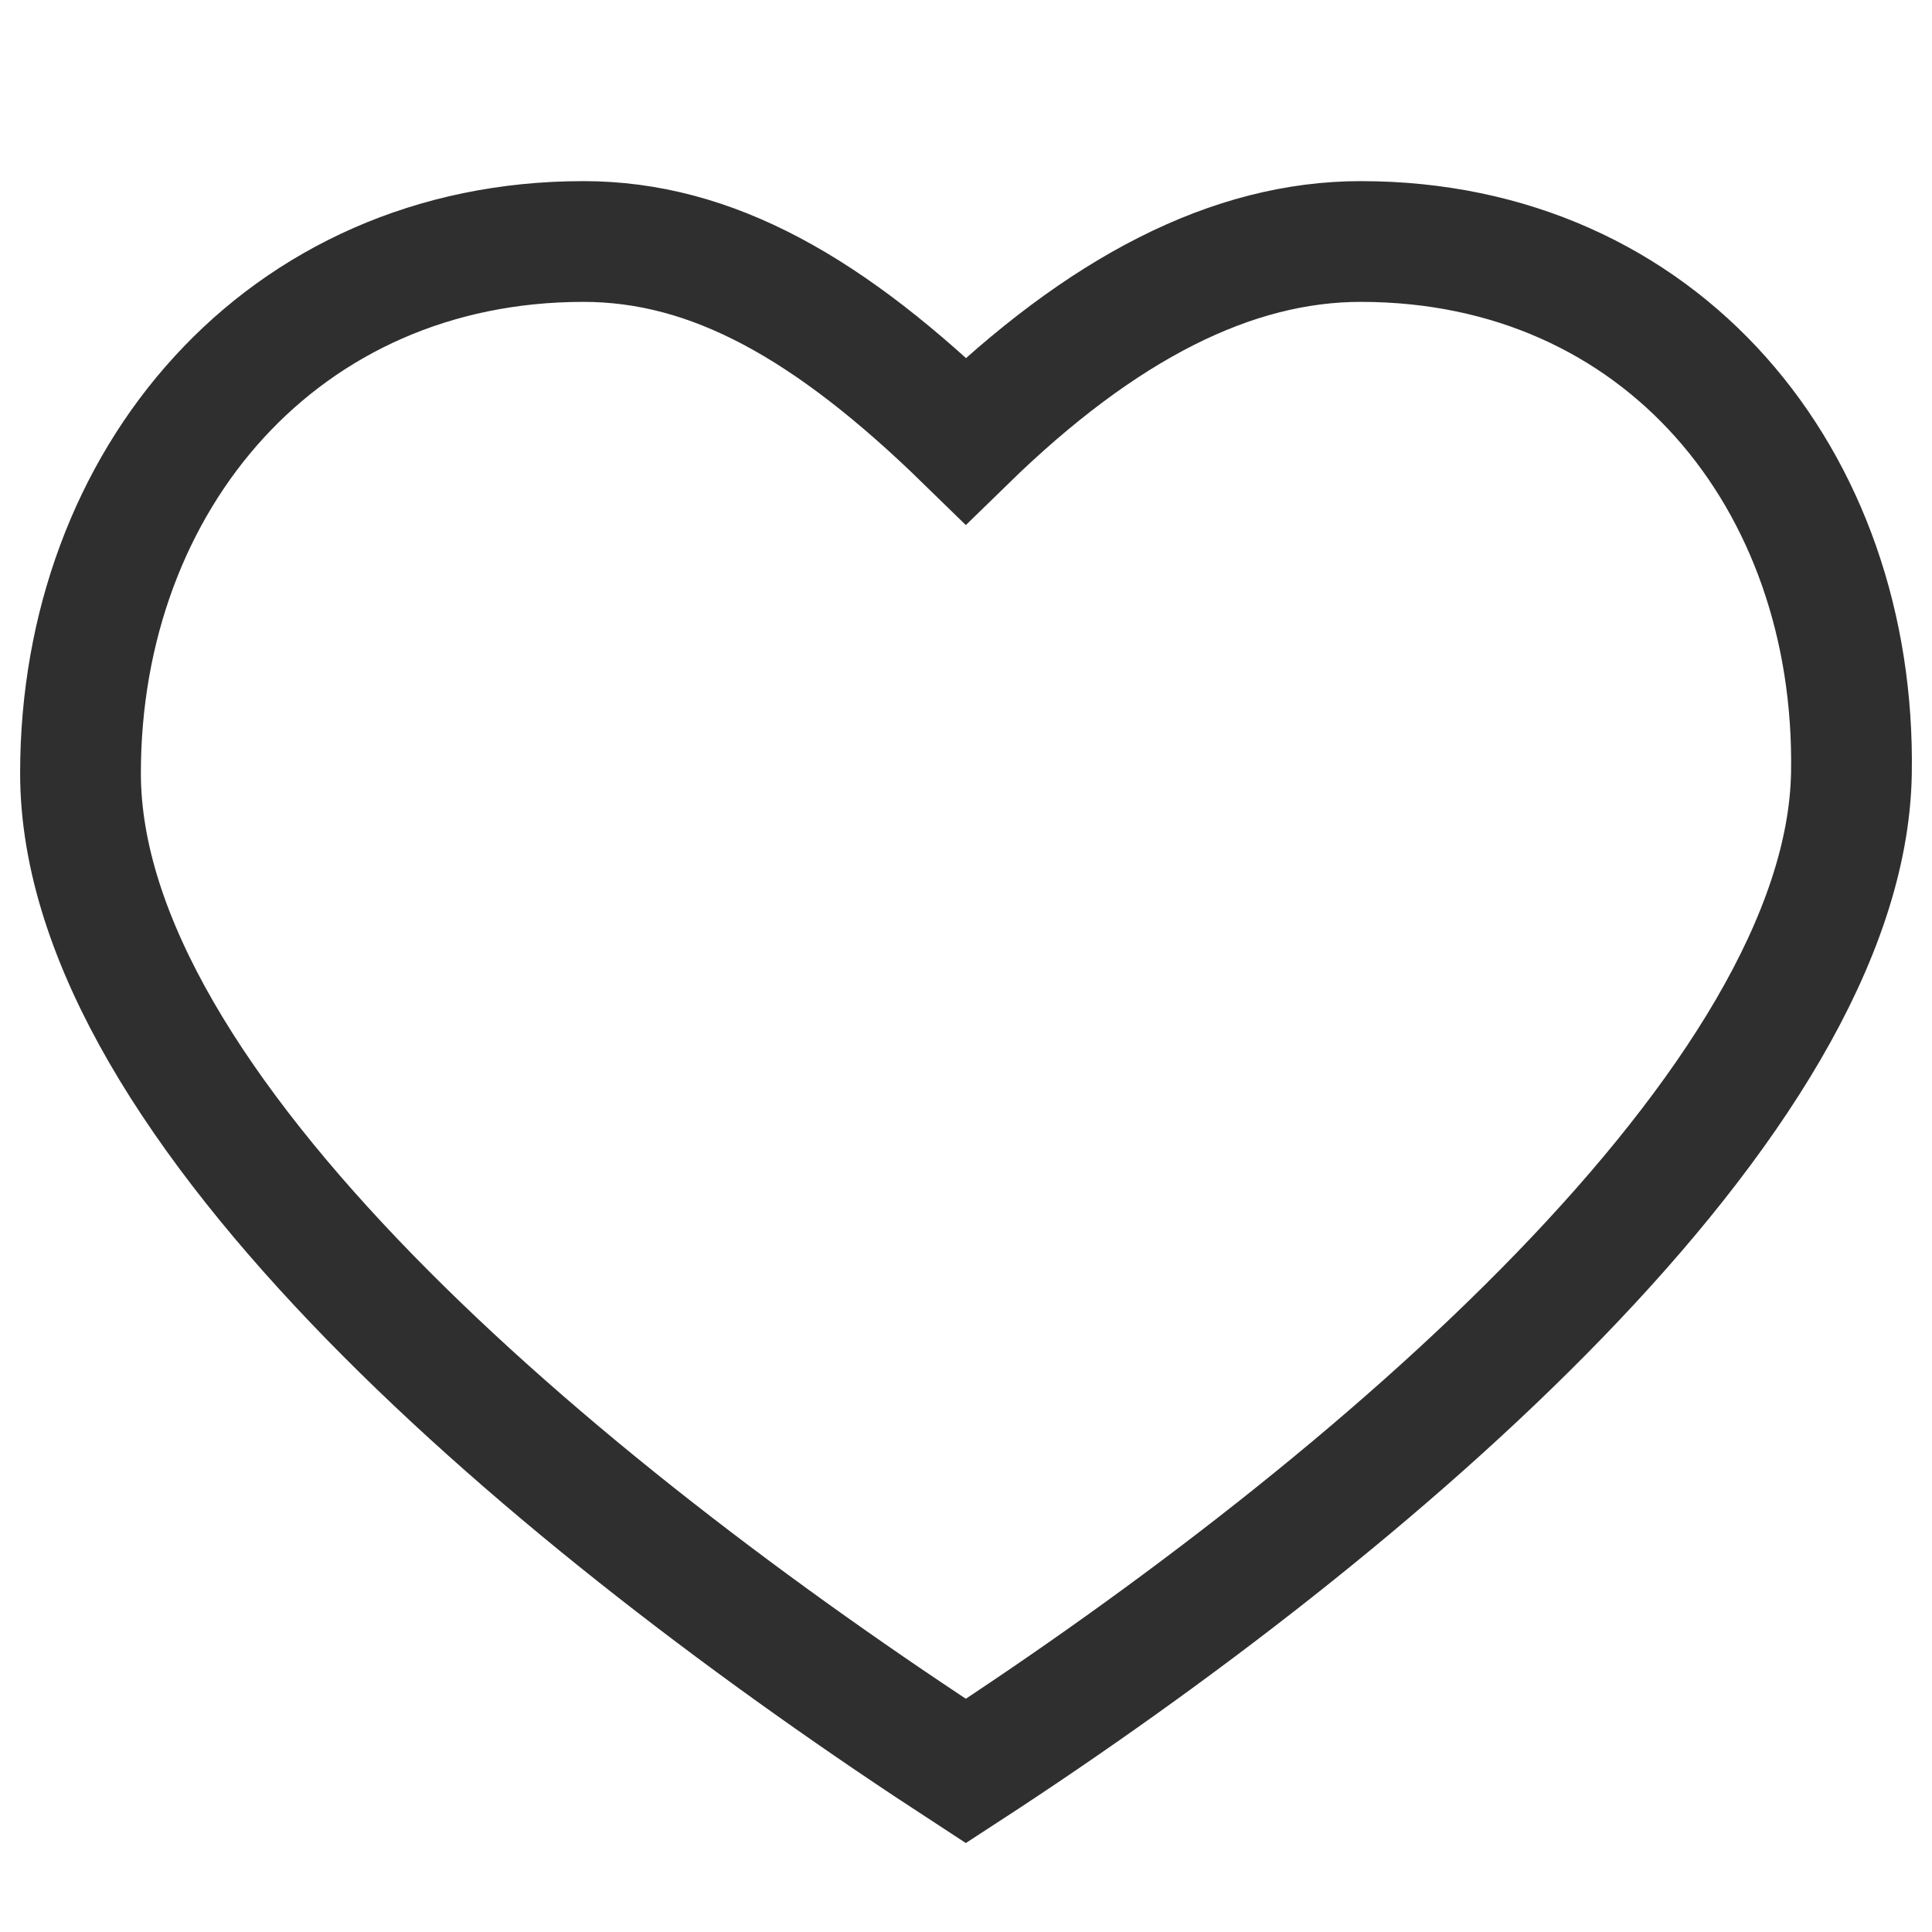 <svg width="24" height="24" viewBox="0 0 24 24" fill="none" xmlns="http://www.w3.org/2000/svg">
<path d="M7.247 3C3.509 3 1 5.955 1 9.605C1 13.747 6.924 18.696 11.998 22C17.075 18.696 22.93 13.668 22.999 9.605C23.061 5.955 20.642 3 16.904 3C15.309 3 13.691 3.824 11.998 5.475C10.306 3.824 8.842 3 7.247 3Z" stroke="#2F2F2F" stroke-width="1.5"/>
</svg>
